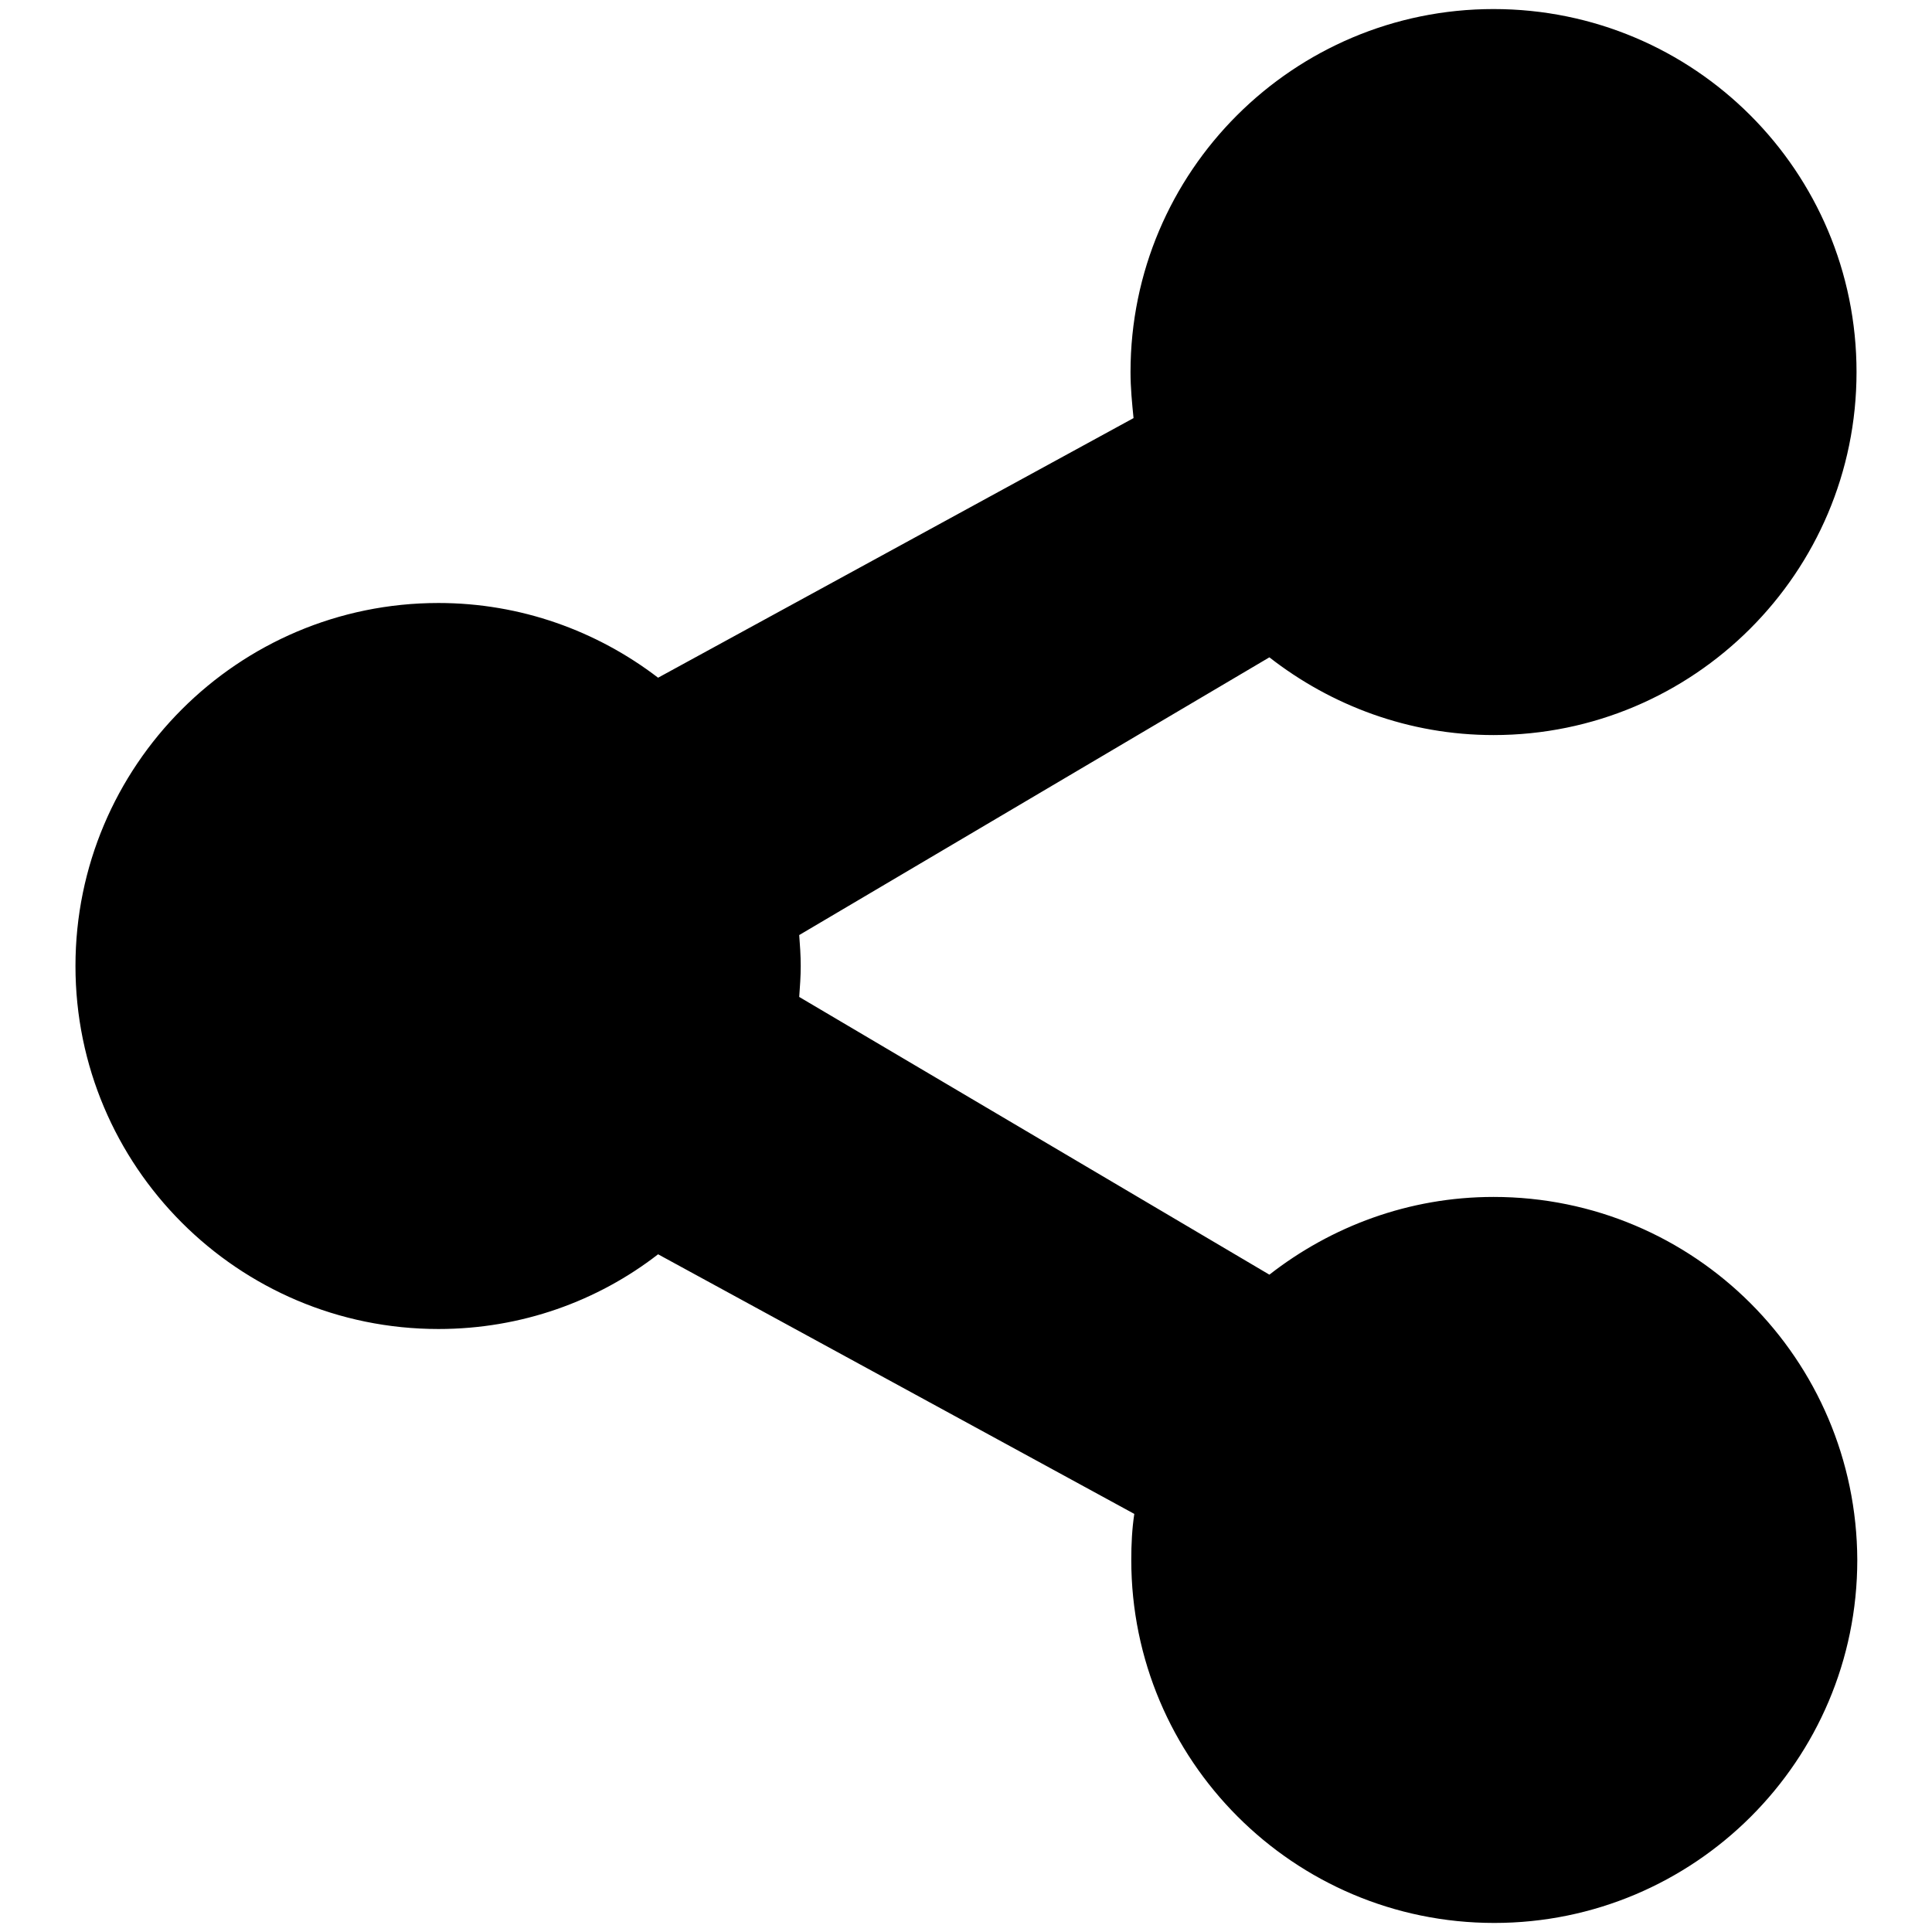 <?xml version="1.0" encoding="utf-8"?>
<!-- Svg Vector Icons : http://www.onlinewebfonts.com/icon -->
<!DOCTYPE svg PUBLIC "-//W3C//DTD SVG 1.1//EN" "http://www.w3.org/Graphics/SVG/1.1/DTD/svg11.dtd">
<svg version="1.1" xmlns="http://www.w3.org/2000/svg" xmlns:xlink="http://www.w3.org/1999/xlink" x="0px" y="0px" viewBox="0 0 256 256" enable-background="new 0 0 256 256" xml:space="preserve">
<g><g><g id="Share"><path fill="#000000" d="M197.9,158.6c-11.2,0-21.5,3.9-29.7,10.3l-62.3-36.8c0.1-1.4,0.2-2.7,0.2-4.1c0-1.4-0.1-2.8-0.2-4.1l62.3-36.8c8.2,6.4,18.5,10.3,29.7,10.3c26.5,0,48.1-21.5,48.1-48.1c0-26.6-21.5-48.1-48.1-48.1c-26.5,0-48.1,21.5-48.1,48.1c0,2.1,0.2,4.1,0.4,6.1L87.2,89.8c-8.1-6.2-18.2-9.9-29.1-9.9C31.5,79.9,10,101.5,10,128c0,26.5,21.5,48.1,48.1,48.1c11,0,21.1-3.7,29.1-9.9l63.1,34.4c-0.3,2-0.4,4-0.4,6.1c0,26.5,21.5,48.1,48.1,48.1c26.5,0,48.1-21.5,48.1-48.1C246,180.1,224.5,158.6,197.9,158.6z"/></g><g></g><g></g><g></g><g></g><g></g><g></g><g></g><g></g><g></g><g></g><g></g><g></g><g></g><g></g><g></g></g></g>
</svg>